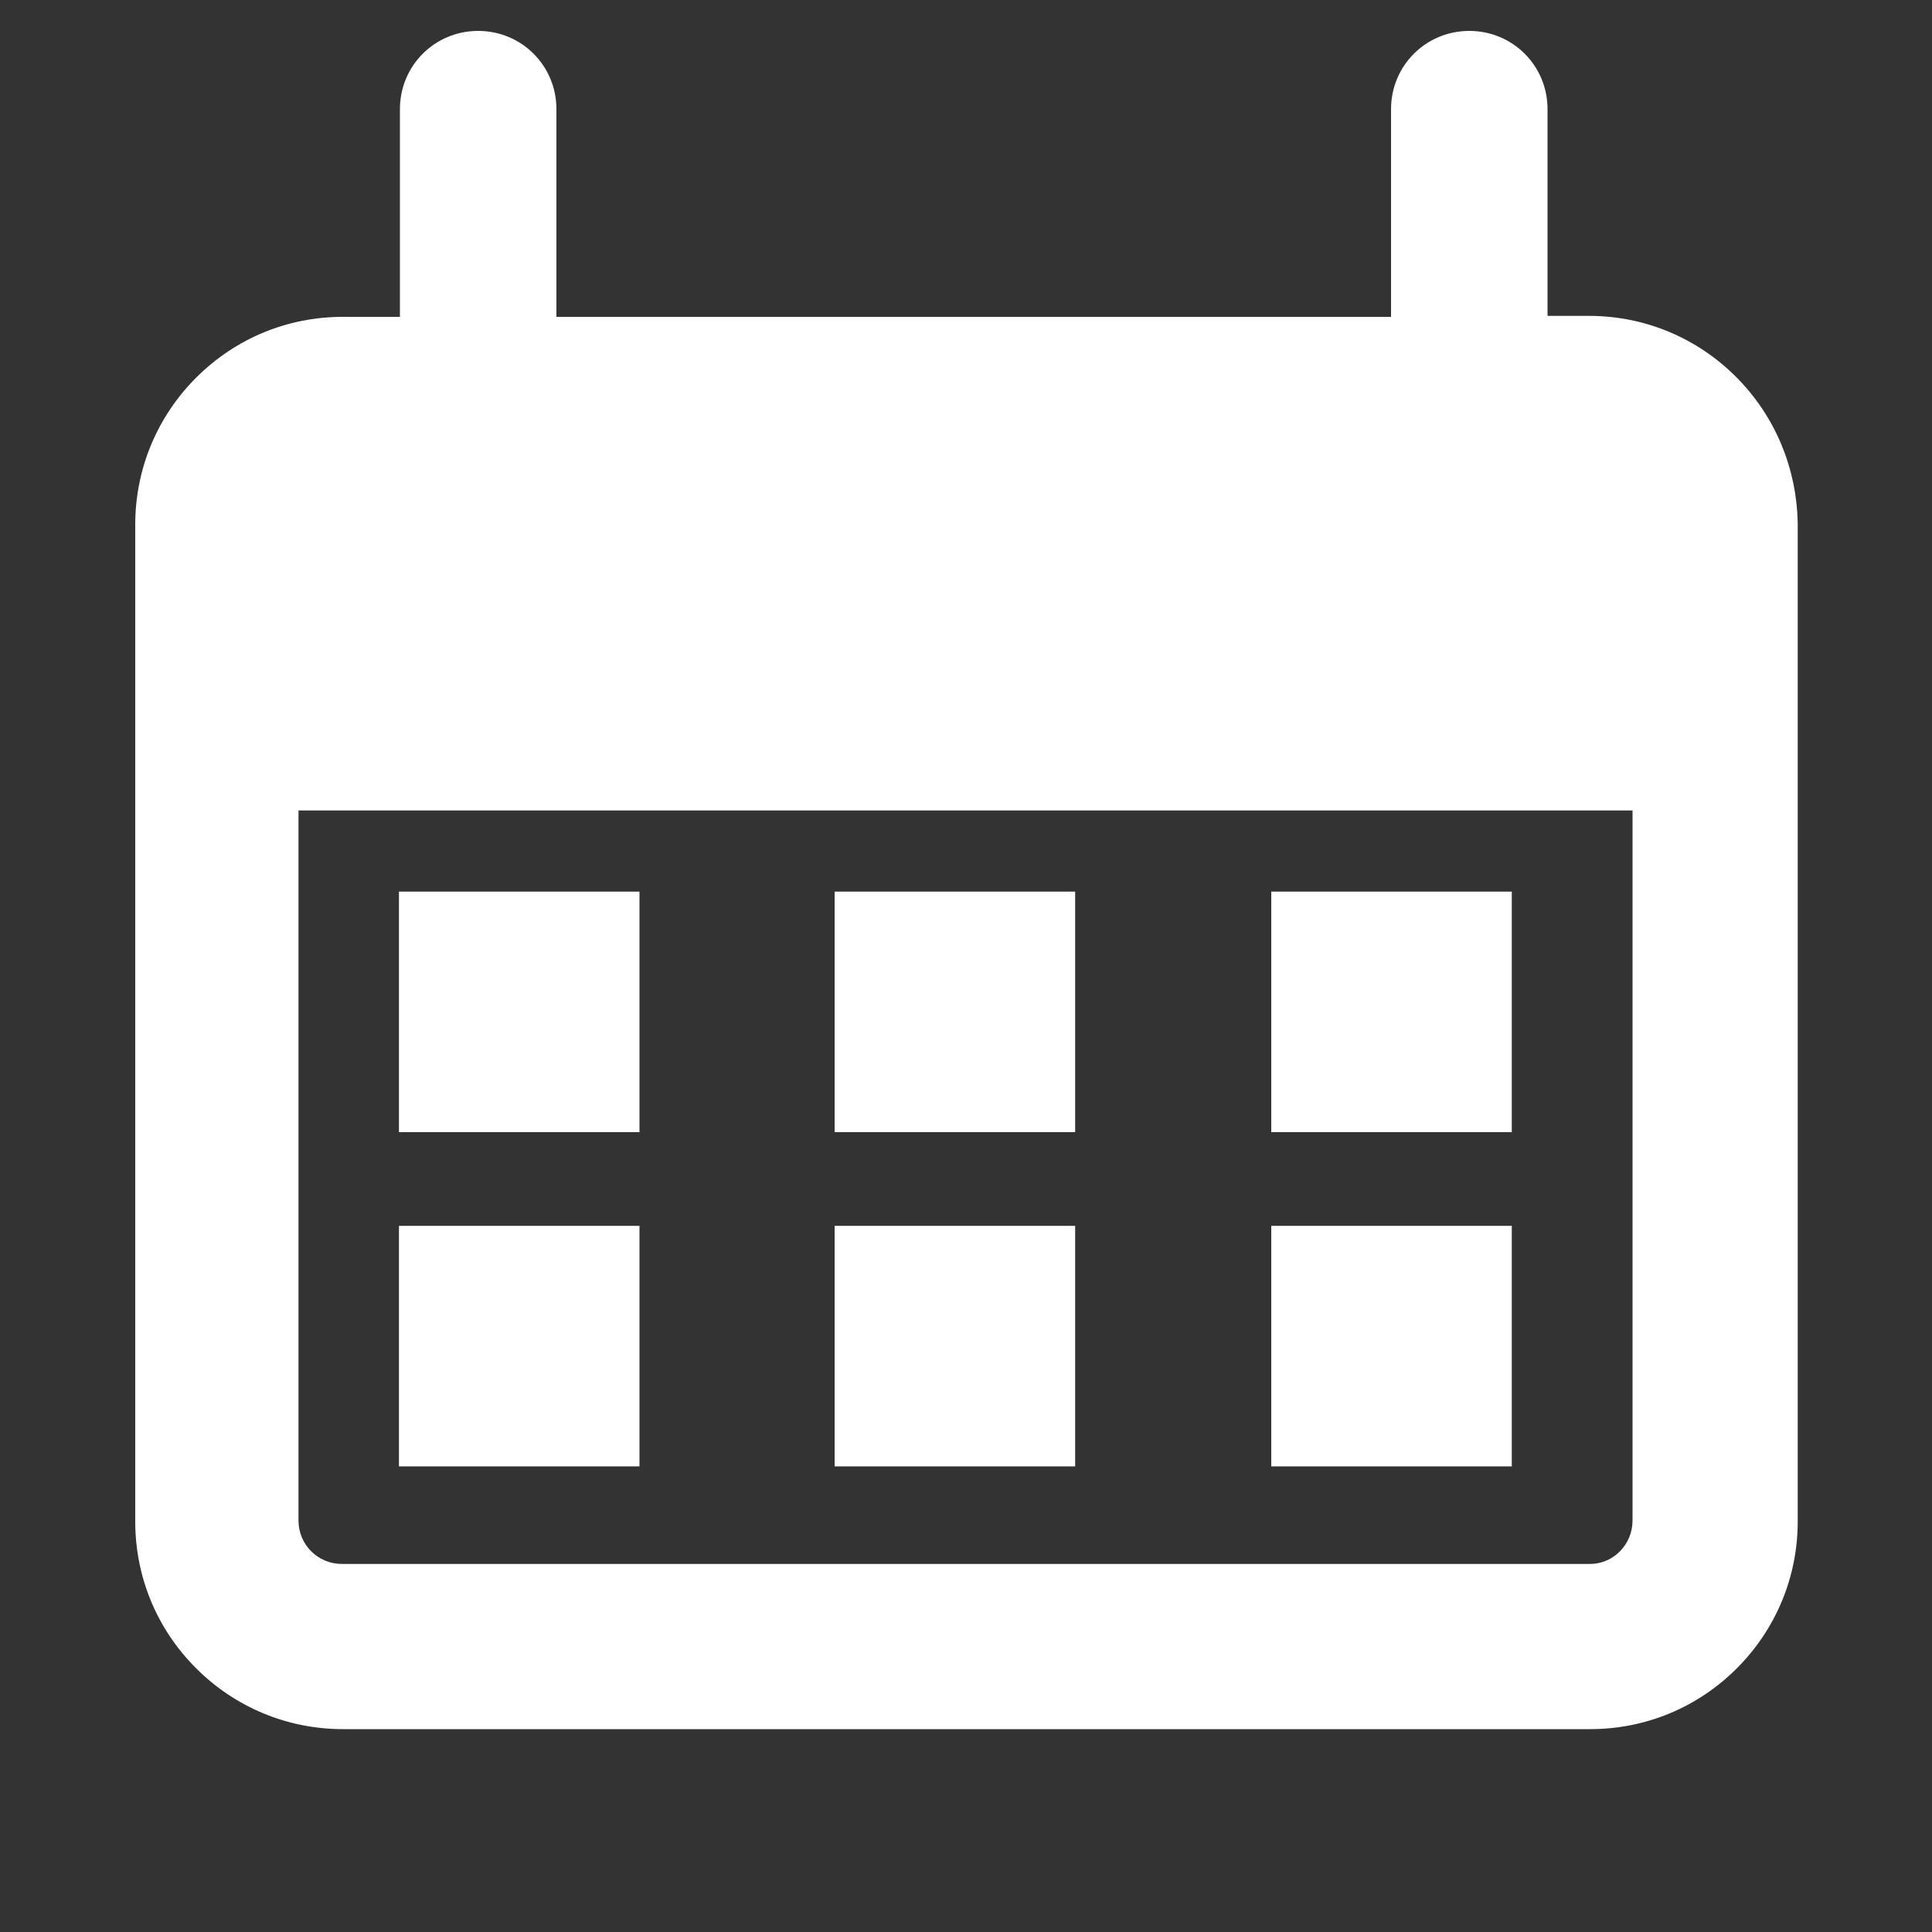 <?xml version="1.0" encoding="utf-8"?>
<!-- Generator: Adobe Illustrator 26.2.0, SVG Export Plug-In . SVG Version: 6.00 Build 0)  -->
<svg version="1.1" id="Layer_1" xmlns="http://www.w3.org/2000/svg" xmlns:xlink="http://www.w3.org/1999/xlink" x="0px" y="0px"
	 viewBox="0 0 200 200" style="enable-background:new 0 0 200 200;" xml:space="preserve">
<rect x="0" y="0" width="200" height="200" fill="#333333" stroke="none"/>
<style type="text/css">
	.st0{fill:#FFFFFF;}
</style>
<g>
	<path class="st0" d="M179.7,39c-4-4-9.4-6.3-15.2-6.3h-4.3V11.3c0-4.5-3.6-8.1-8.1-8.1l0,0c-4.5,0-8.1,3.6-8.1,8.1v21.5H57.6V11.3
		c0-4.5-3.6-8.1-8.1-8.1l0,0c-4.5,0-8.1,3.6-8.1,8.1v21.5h-5.9c-5.7,0-11.1,2.2-15.2,6.3c-4,4-6.3,9.4-6.3,15.2v103.2
		c0,5.7,2.2,11.1,6.3,15.2c4,4,9.4,6.3,15.2,6.3h129.1c5.7,0,11.1-2.2,15.2-6.3c4-4,6.3-9.4,6.3-15.2V54.2
		C186,48.5,183.8,43.1,179.7,39z M164.6,161.9H35.4c-2.5,0-4.5-2-4.5-4.5V83.9H169v73.5C169,159.9,167,161.9,164.6,161.9z"/>
	<rect x="41.3" y="92.3" class="st0" width="24.9" height="24.9"/>
	<rect x="41.3" y="126.9" class="st0" width="24.9" height="24.9"/>
	<rect x="86.4" y="92.3" class="st0" width="24.9" height="24.9"/>
	<rect x="86.4" y="126.9" class="st0" width="24.9" height="24.9"/>
	<rect x="131.6" y="92.3" class="st0" width="24.9" height="24.9"/>
	<rect x="131.6" y="126.9" class="st0" width="24.9" height="24.9"/>
</g>
</svg>
